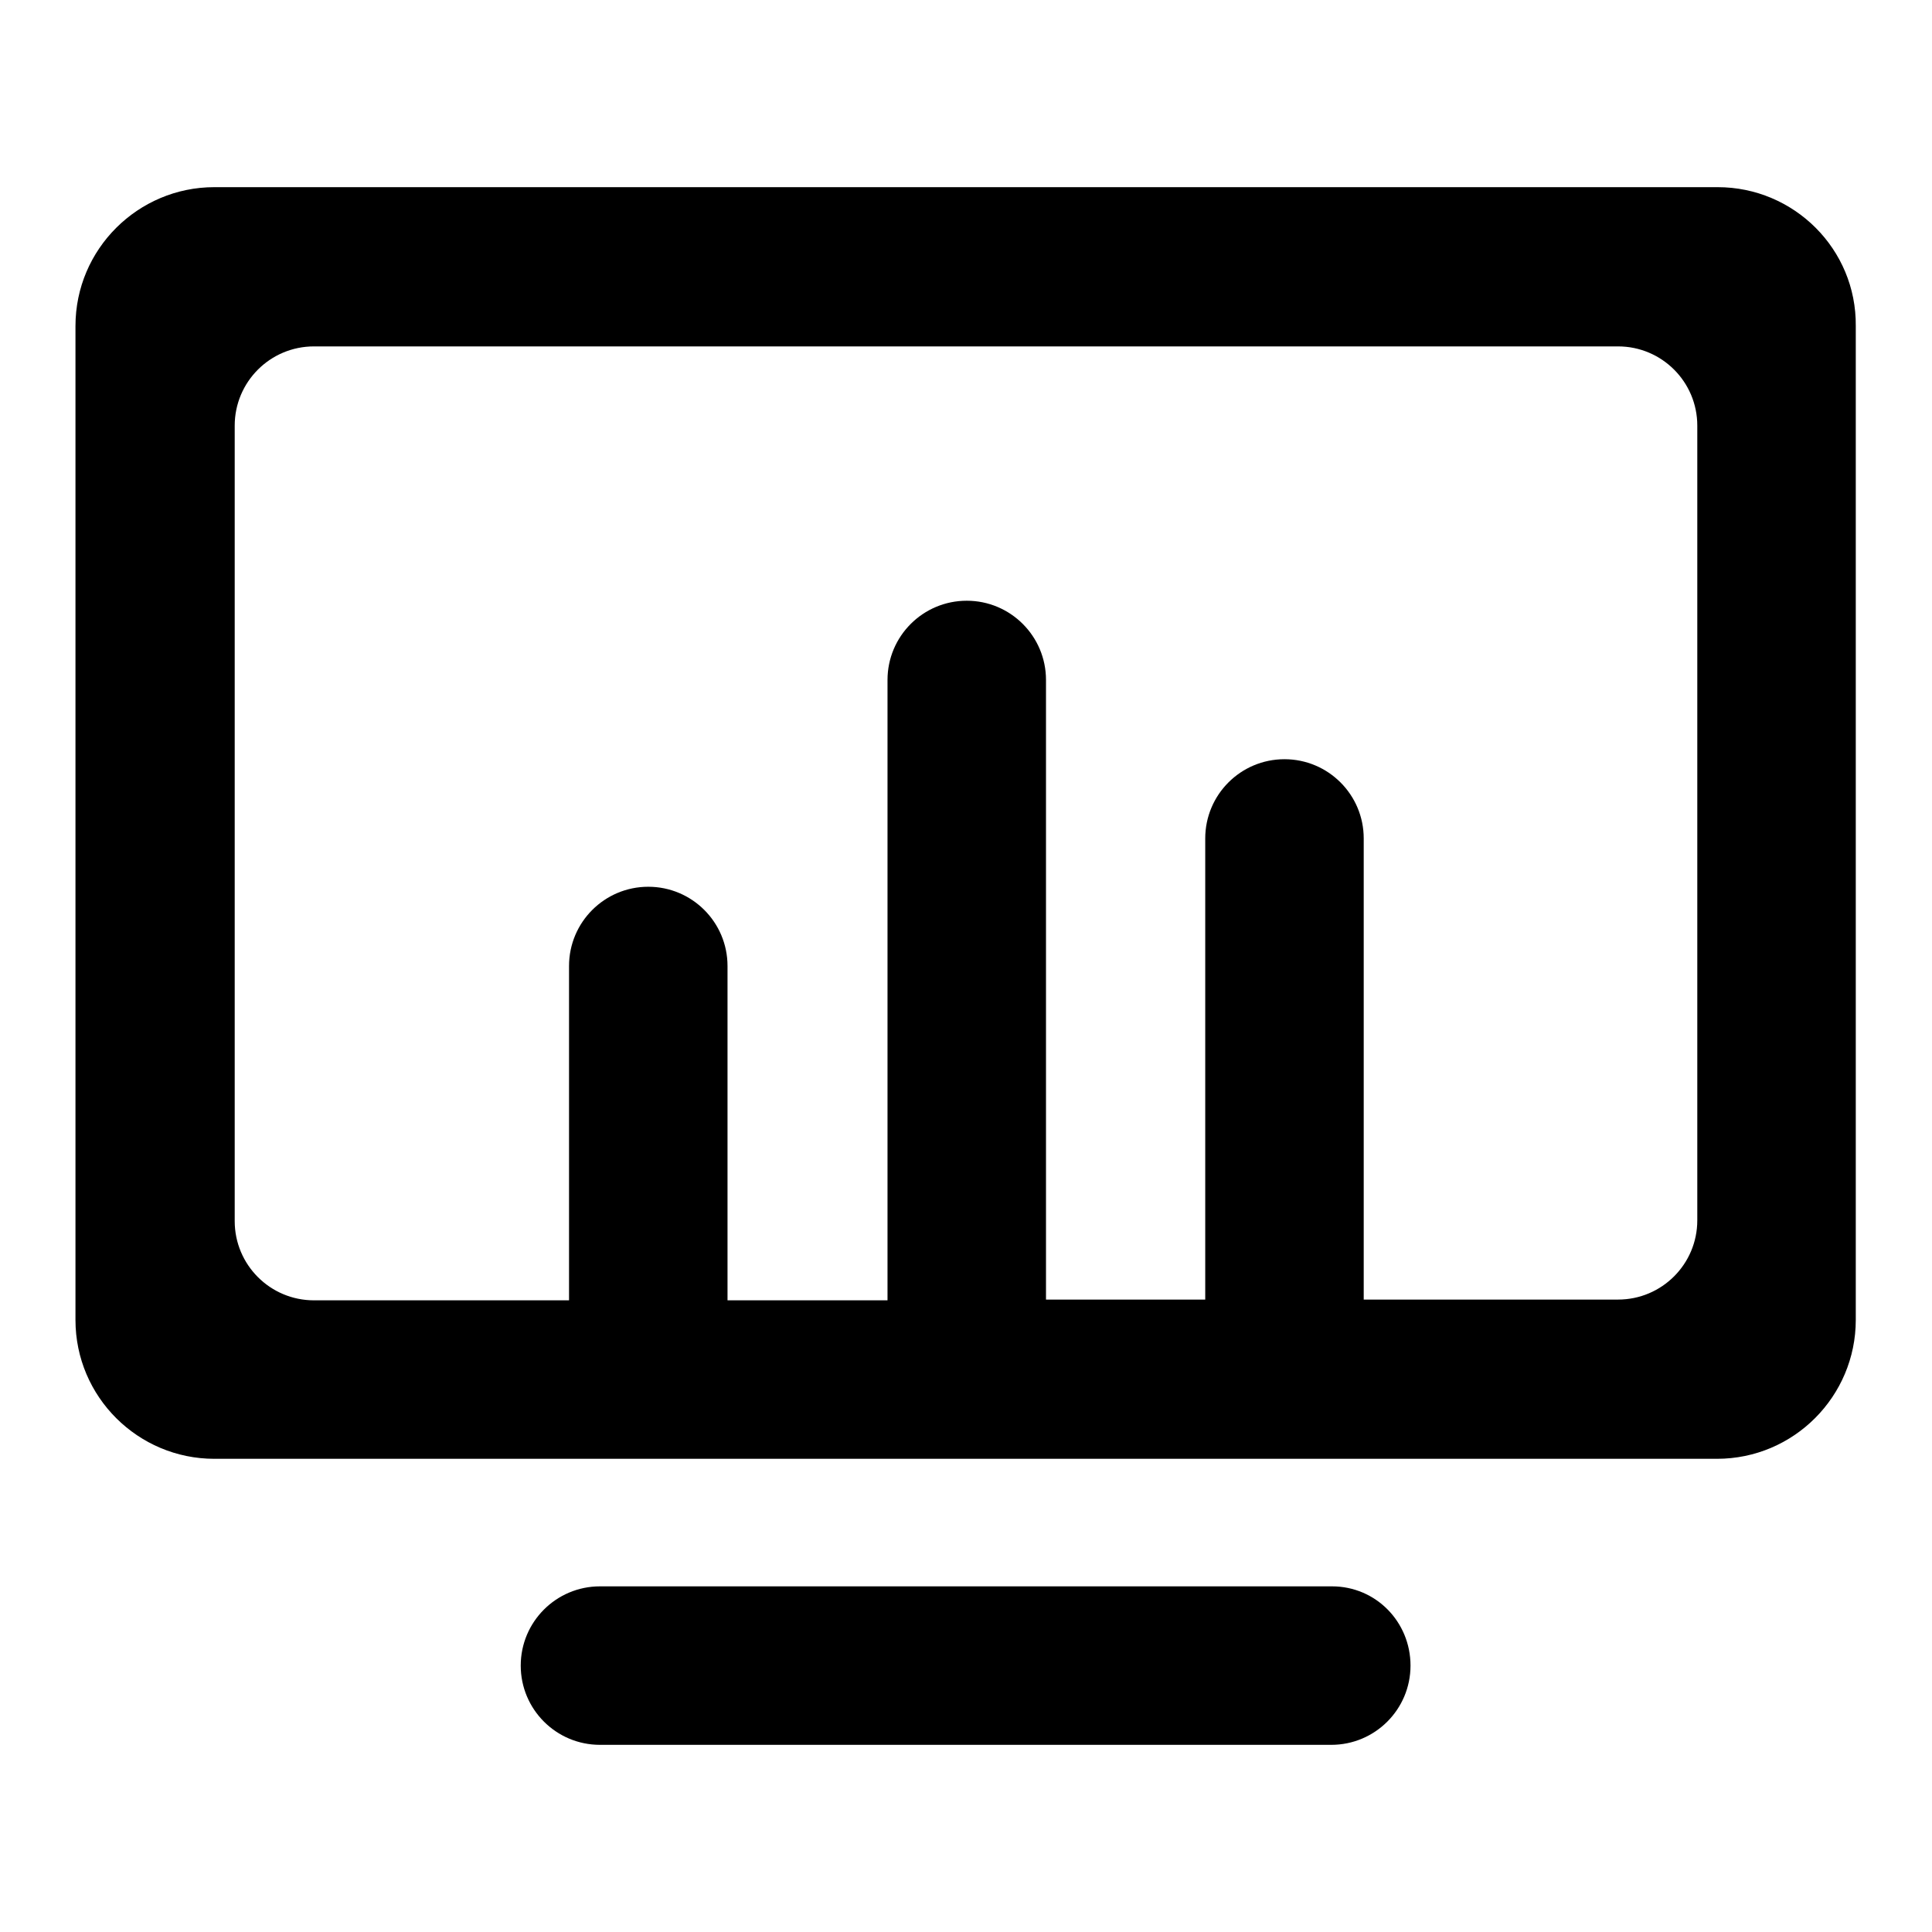 <?xml version="1.0" encoding="utf-8"?>
<!-- Svg Vector Icons : http://www.onlinewebfonts.com/icon -->
<!DOCTYPE svg PUBLIC "-//W3C//DTD SVG 1.1//EN" "http://www.w3.org/Graphics/SVG/1.1/DTD/svg11.dtd">
<svg version="1.1" xmlns="http://www.w3.org/2000/svg" xmlns:xlink="http://www.w3.org/1999/xlink" x="0px" y="0px" viewBox="0 0 256 256" enable-background="new 0 0 256 256" xml:space="preserve">
<g> <path fill="#000000" d="M227.6,24.8H28.4C18.3,24.8,10,33,10,43.2v131.7c0,10.2,8.3,18.4,18.4,18.4h199.1 c10.2,0,18.4-8.3,18.4-18.4V43.2C246,33,237.7,24.8,227.6,24.8z M224.9,161.7c0,5.8-4.7,10.5-10.5,10.5h-33.7v-61.1 c0-5.8-4.7-10.5-10.5-10.5s-10.5,4.7-10.5,10.5v61.1h-21.1V90.1c0-5.8-4.7-10.5-10.5-10.5c-5.8,0-10.5,4.7-10.5,10.5v82.2H96.4V128 c0-5.8-4.7-10.5-10.5-10.5s-10.5,4.7-10.5,10.5v44.3H41.6c-5.8,0-10.5-4.7-10.5-10.5V56.4c0-5.8,4.7-10.5,10.5-10.5h172.8 c5.8,0,10.5,4.7,10.5,10.5V161.7z M176.5,210.2H79.5c-5.8,0-10.5,4.7-10.5,10.5s4.7,10.5,10.5,10.5h96.9c5.8,0,10.5-4.7,10.5-10.5 S182.3,210.2,176.5,210.2z"/></g>
</svg>
